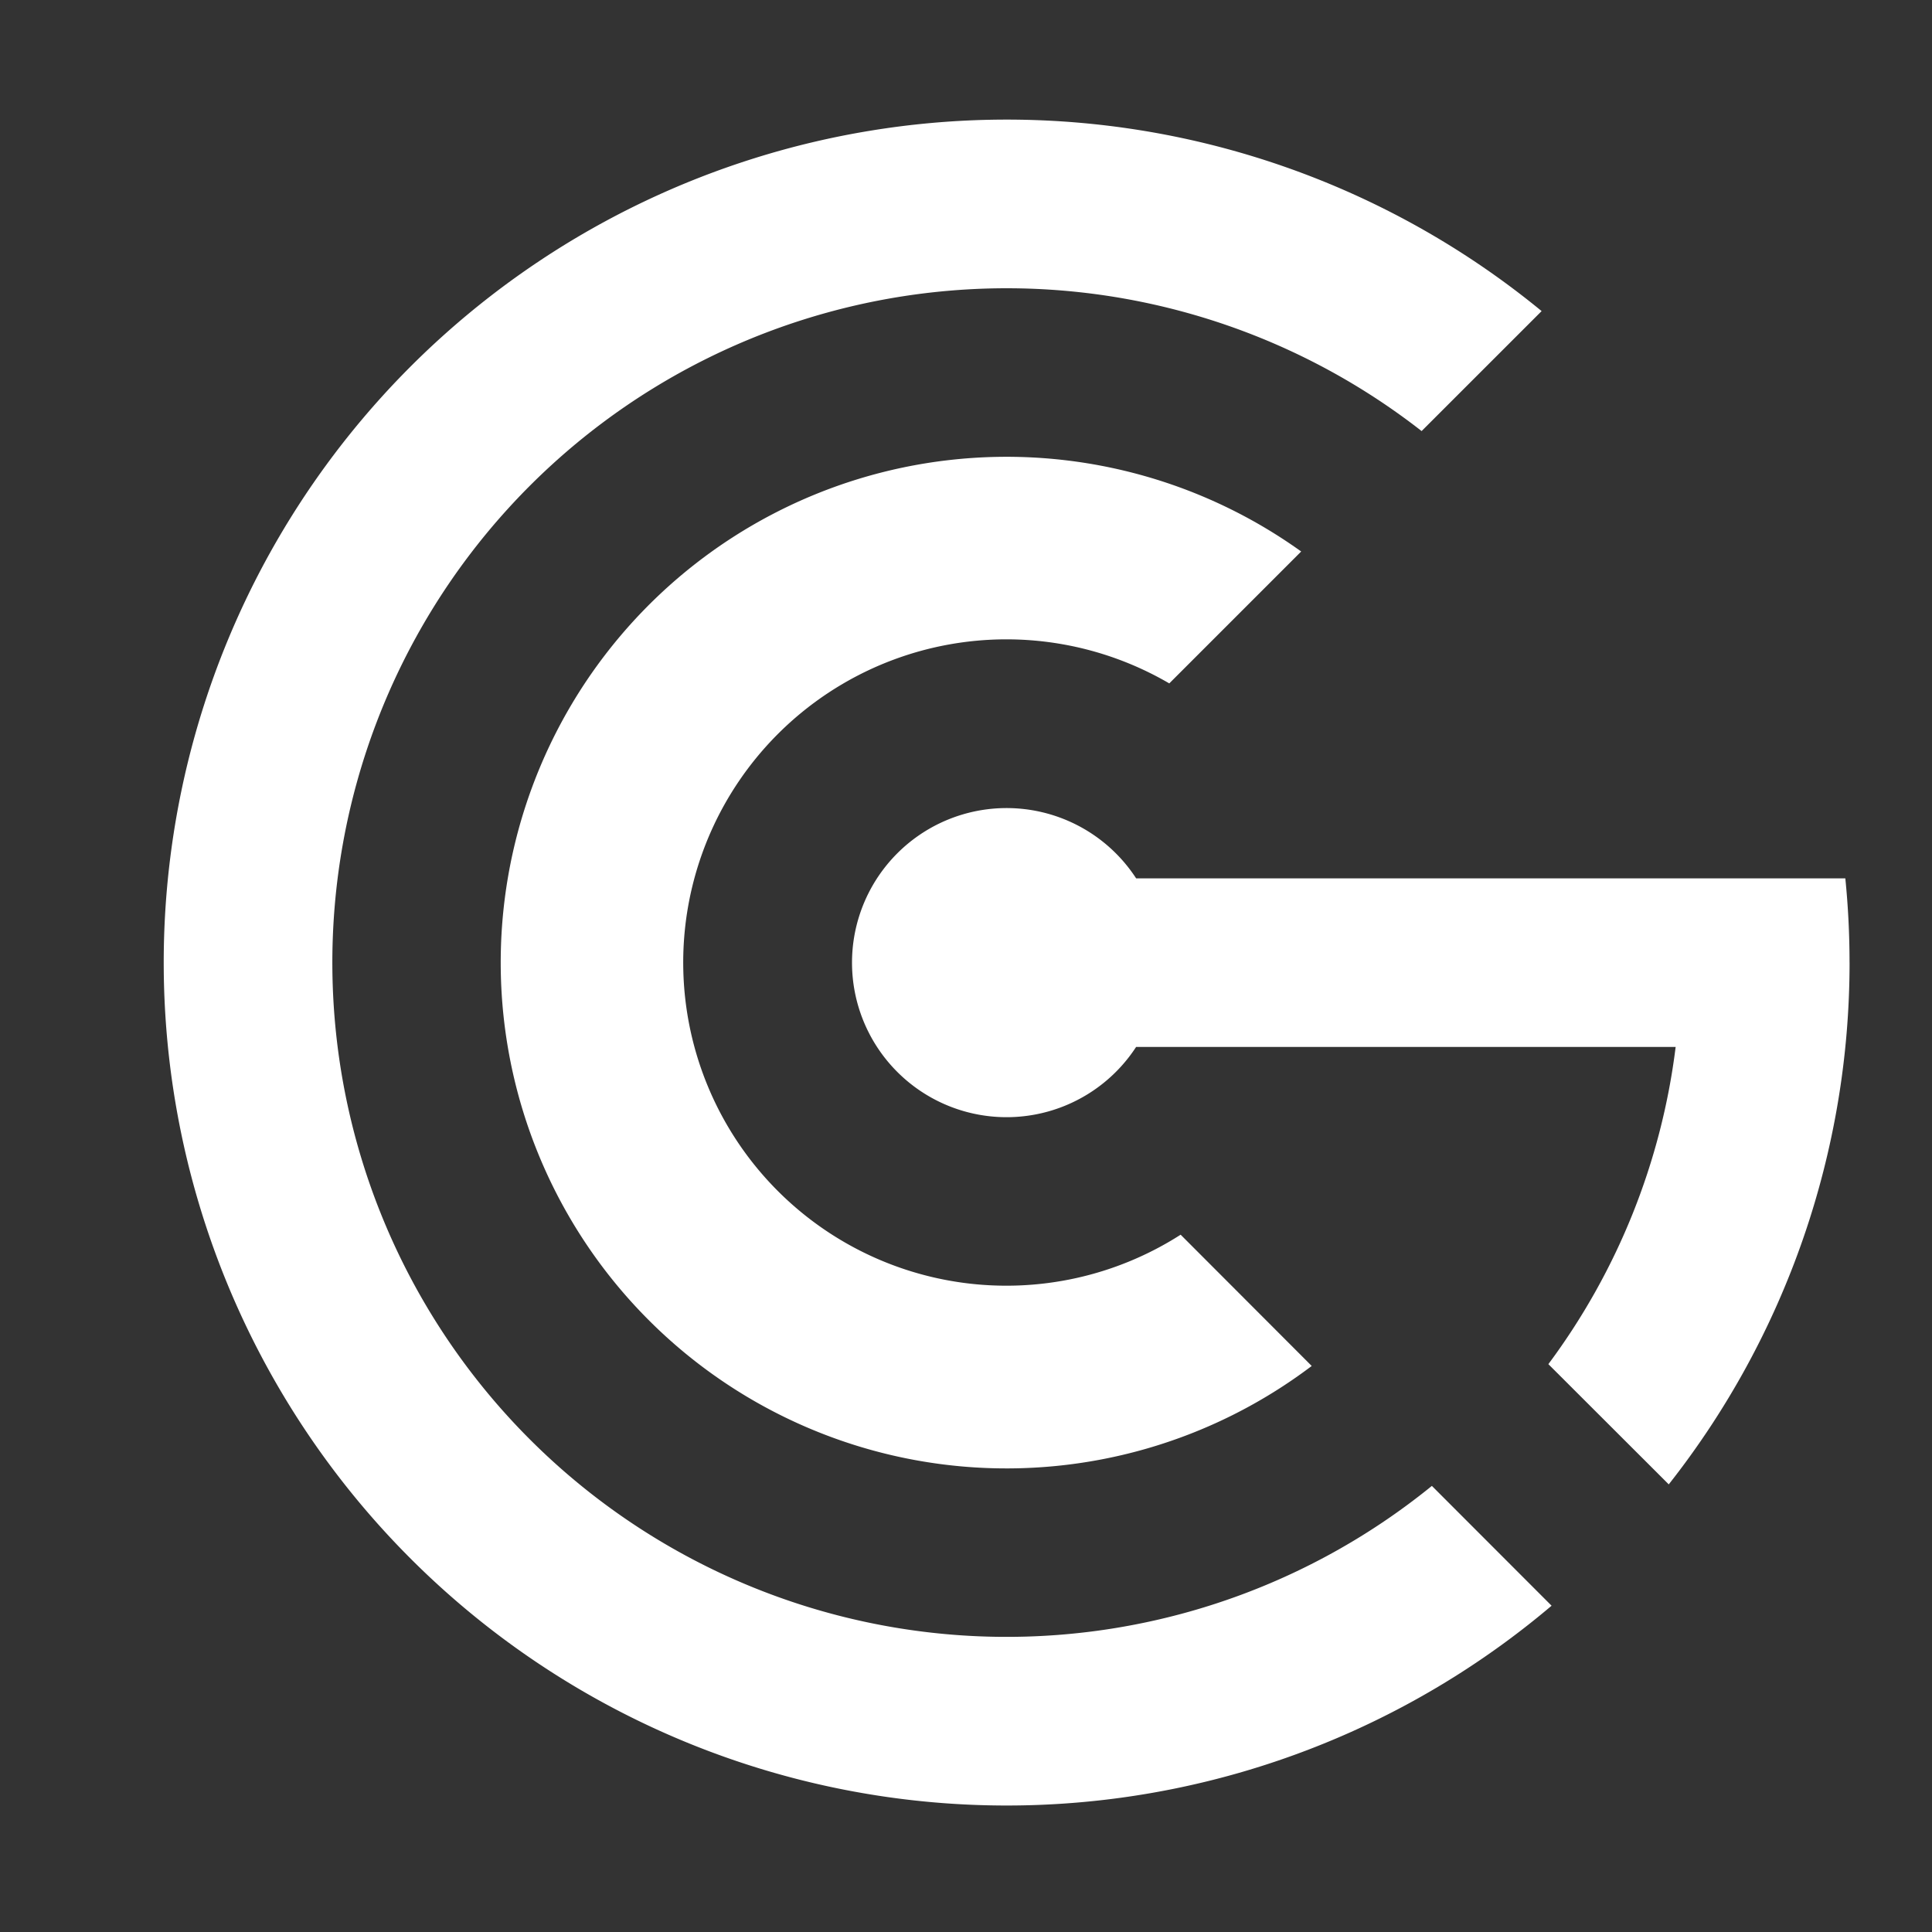 <svg xmlns="http://www.w3.org/2000/svg" xmlns:xlink="http://www.w3.org/1999/xlink" width="51" height="51" viewBox="0 0 51 51">
  <rect x="0" y="0" width="51" height="51" fill="#333333" stroke="none"/>
  <defs>
    <clipPath id="clip-path">
      <rect id="Rectangle_1" data-name="Rectangle 1" width="51" height="51" fill="#fff"/>
    </clipPath>
  </defs>
  <g id="Group_1612" data-name="Group 1612" transform="translate(0 0)">
    <g id="Group_1" data-name="Group 1" transform="translate(0 0)" clip-path="url(#clip-path)">
      <path id="Path_1" data-name="Path 1" d="M36.638,39.23a22.252,22.252,0,1,1-.263-34.175L33.207,8.222a17.8,17.8,0,1,0,.271,27.845Z" transform="translate(4.32 3.157)" fill="#fff"/>
      <path id="Path_2" data-name="Path 2" d="M180.606,183.2a13.352,13.352,0,1,1-.278-21.5l-3.482,3.482a8.531,8.531,0,1,0,.3,14.553Z" transform="translate(-145.98 -147.142)" fill="#fff"/>
      <path id="Path_3" data-name="Path 3" d="M351.365,329.113a22.255,22.255,0,0,1-4.773,13.774l-3.178-3.174a17.656,17.656,0,0,0,3.36-8.374H332.532a4.08,4.08,0,1,1,0-4.45h18.721a22.1,22.1,0,0,1,.111,2.225" transform="translate(-302.541 -303.703)" fill="#fff"/>
    </g>
  </g>
</svg>
